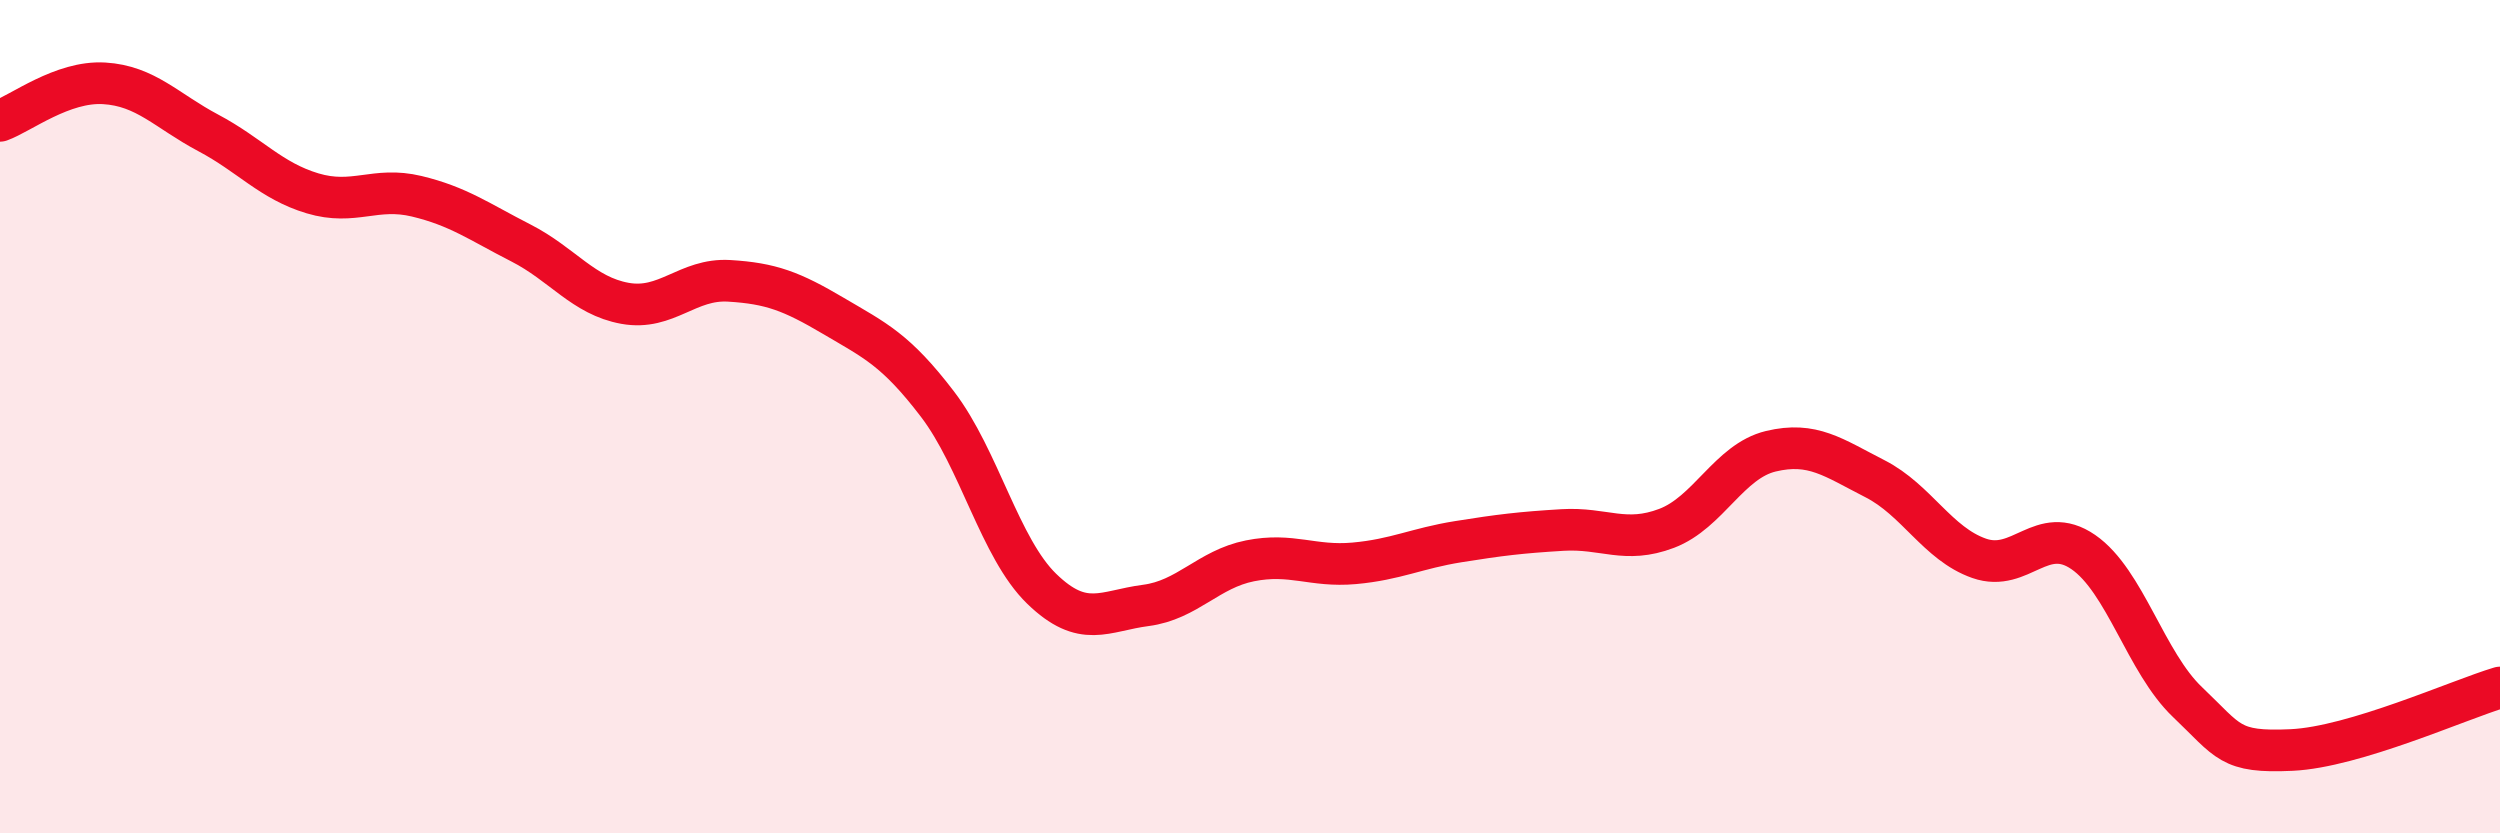 
    <svg width="60" height="20" viewBox="0 0 60 20" xmlns="http://www.w3.org/2000/svg">
      <path
        d="M 0,2.9 C 0.5,2.72 1.5,1.94 2.5,2 C 3.5,2.06 4,2.66 5,3.19 C 6,3.72 6.5,4.34 7.5,4.64 C 8.5,4.94 9,4.47 10,4.71 C 11,4.95 11.5,5.32 12.5,5.83 C 13.5,6.34 14,7.1 15,7.28 C 16,7.46 16.5,6.68 17.5,6.74 C 18.5,6.8 19,6.99 20,7.58 C 21,8.17 21.5,8.39 22.5,9.7 C 23.5,11.01 24,13.16 25,14.13 C 26,15.1 26.5,14.66 27.5,14.53 C 28.5,14.4 29,13.66 30,13.46 C 31,13.26 31.5,13.61 32.5,13.52 C 33.5,13.43 34,13.16 35,13 C 36,12.84 36.5,12.78 37.5,12.72 C 38.5,12.66 39,13.06 40,12.68 C 41,12.3 41.5,11.07 42.5,10.83 C 43.5,10.59 44,10.98 45,11.49 C 46,12 46.5,13.05 47.5,13.4 C 48.5,13.75 49,12.56 50,13.25 C 51,13.94 51.5,15.9 52.5,16.85 C 53.5,17.8 53.5,18.07 55,18 C 56.5,17.93 59,16.8 60,16.5L60 20L0 20Z"
        fill="#EB0A25"
        opacity="0.1"
        stroke-linecap="round"
        stroke-linejoin="round"
      />
      <path
        d="M 0,2.9 C 0.5,2.72 1.5,1.94 2.5,2 C 3.5,2.06 4,2.66 5,3.19 C 6,3.72 6.5,4.34 7.5,4.64 C 8.5,4.94 9,4.47 10,4.71 C 11,4.95 11.5,5.32 12.5,5.83 C 13.5,6.34 14,7.1 15,7.28 C 16,7.46 16.5,6.68 17.5,6.74 C 18.5,6.8 19,6.99 20,7.58 C 21,8.17 21.5,8.39 22.5,9.7 C 23.5,11.01 24,13.16 25,14.13 C 26,15.1 26.5,14.66 27.5,14.53 C 28.5,14.4 29,13.66 30,13.46 C 31,13.26 31.5,13.61 32.5,13.52 C 33.5,13.43 34,13.16 35,13 C 36,12.84 36.5,12.78 37.5,12.72 C 38.5,12.66 39,13.06 40,12.68 C 41,12.3 41.5,11.07 42.5,10.83 C 43.5,10.59 44,10.98 45,11.49 C 46,12 46.5,13.05 47.5,13.4 C 48.5,13.75 49,12.56 50,13.25 C 51,13.94 51.5,15.9 52.5,16.85 C 53.5,17.8 53.5,18.07 55,18 C 56.5,17.93 59,16.8 60,16.5"
        stroke="#EB0A25"
        stroke-width="1"
        fill="none"
        stroke-linecap="round"
        stroke-linejoin="round"
      />
    </svg>
  